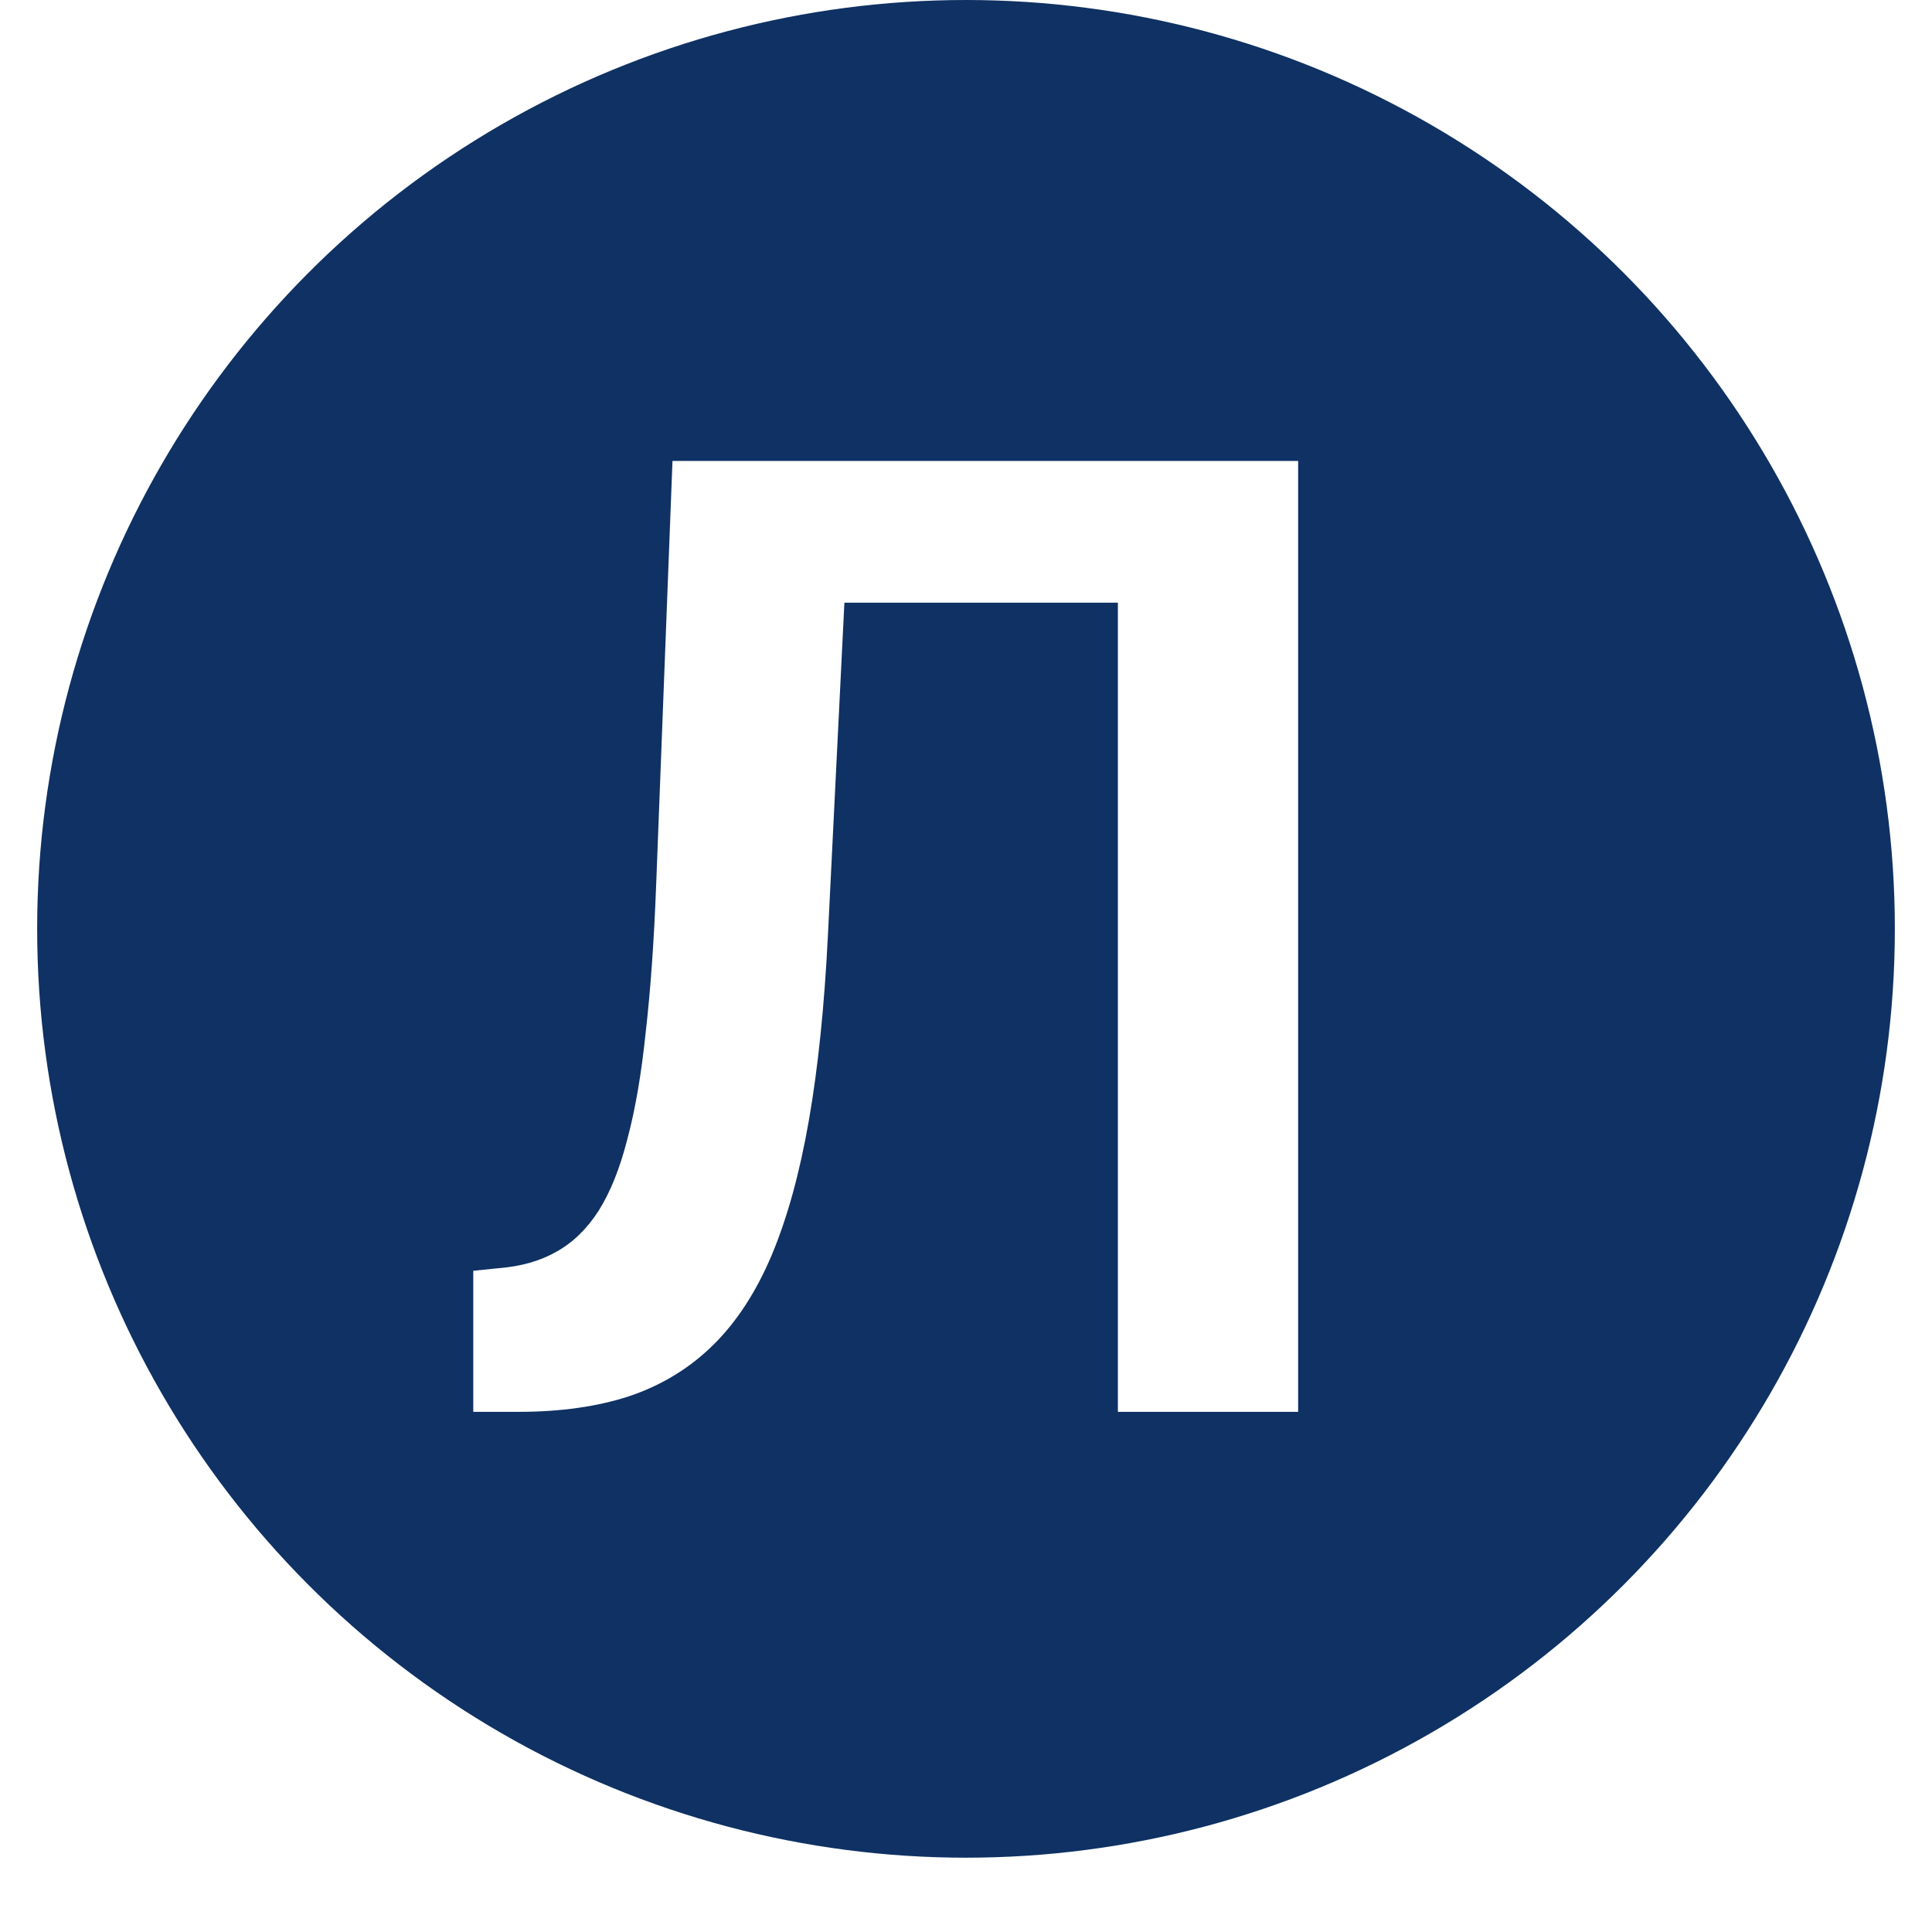 <svg xmlns="http://www.w3.org/2000/svg" width="52" height="52" viewBox="0 0 52 52" fill="none"><g filter="url(#filter0_d_691_6284)"><circle cx="26" cy="25" r="25" fill="#0F3163"></circle></g><path d="M31.371 12.406V16.221H18.873V12.406H31.371ZM34.94 12.406V38H30.088V12.406H34.94ZM18.1 12.406H22.916L22.283 25.186C22.189 27.072 22.02 28.725 21.773 30.143C21.527 31.561 21.193 32.773 20.771 33.781C20.35 34.777 19.822 35.586 19.189 36.207C18.557 36.828 17.807 37.285 16.939 37.578C16.084 37.859 15.088 38 13.951 38H12.738V34.203L13.424 34.133C14.021 34.086 14.537 33.94 14.971 33.693C15.416 33.447 15.797 33.078 16.113 32.586C16.43 32.082 16.688 31.438 16.887 30.652C17.098 29.867 17.262 28.912 17.379 27.787C17.508 26.662 17.602 25.344 17.66 23.832L18.1 12.406Z" fill="white"></path><defs><filter id="filter0_d_691_6284" x="0" y="0" width="52" height="52" filterUnits="userSpaceOnUse" color-interpolation-filters="sRGB"><feGaussianBlur stdDeviation="0.5"></feGaussianBlur></filter></defs></svg>